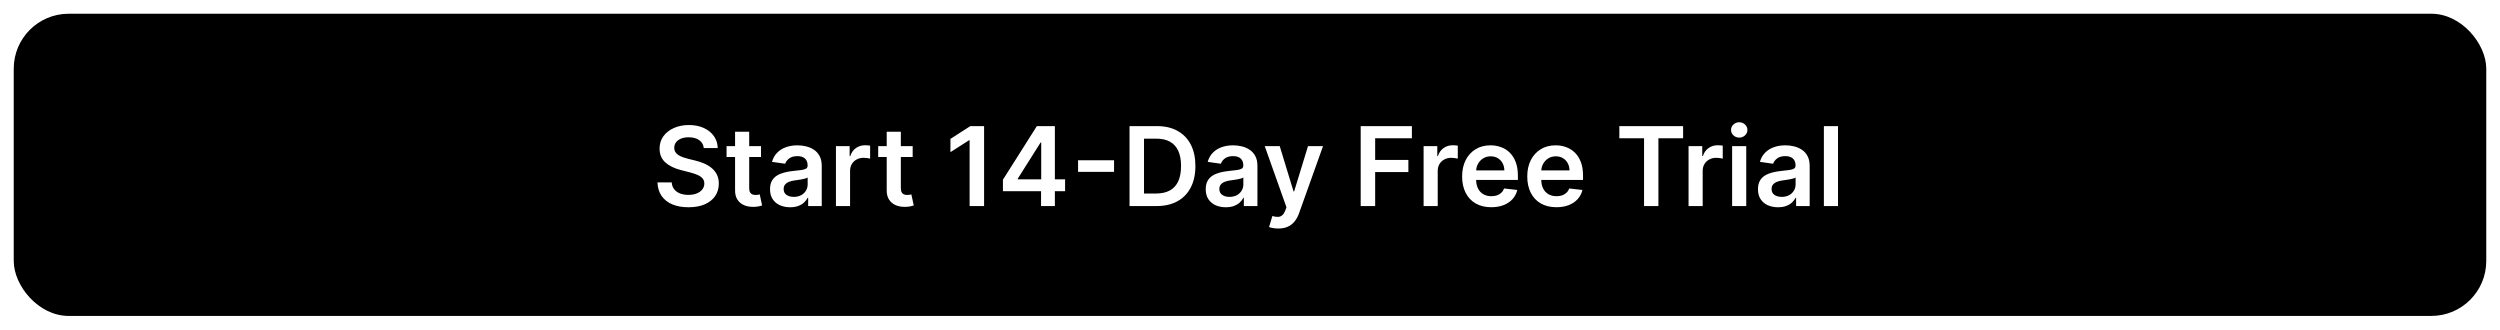 <svg width="364" height="48" viewBox="0 0 364 48" fill="none" xmlns="http://www.w3.org/2000/svg">
<g filter="url(#filter0_d_18318_1245)">
<rect x="2" y="1" width="360" height="44" rx="8" fill="black"/>
<path d="M102.472 20.562C102.419 20.066 102.195 19.68 101.801 19.403C101.411 19.127 100.903 18.989 100.278 18.989C99.839 18.989 99.462 19.055 99.148 19.188C98.833 19.32 98.593 19.5 98.426 19.727C98.26 19.954 98.174 20.214 98.171 20.506C98.171 20.748 98.225 20.958 98.335 21.136C98.449 21.314 98.602 21.466 98.796 21.591C98.989 21.712 99.203 21.814 99.438 21.898C99.672 21.981 99.909 22.051 100.148 22.108L101.239 22.381C101.678 22.483 102.1 22.621 102.506 22.796C102.915 22.97 103.28 23.189 103.602 23.454C103.928 23.72 104.186 24.04 104.375 24.415C104.564 24.79 104.659 25.229 104.659 25.733C104.659 26.415 104.485 27.015 104.136 27.534C103.788 28.049 103.284 28.453 102.625 28.744C101.97 29.032 101.176 29.176 100.244 29.176C99.339 29.176 98.553 29.036 97.886 28.756C97.224 28.475 96.704 28.066 96.329 27.528C95.958 26.991 95.758 26.335 95.727 25.562H97.801C97.831 25.968 97.956 26.305 98.176 26.574C98.396 26.843 98.682 27.044 99.034 27.176C99.39 27.309 99.788 27.375 100.227 27.375C100.686 27.375 101.087 27.307 101.432 27.171C101.78 27.03 102.053 26.837 102.25 26.591C102.447 26.341 102.547 26.049 102.551 25.716C102.547 25.413 102.458 25.163 102.284 24.966C102.11 24.765 101.866 24.599 101.551 24.466C101.241 24.329 100.877 24.208 100.46 24.102L99.136 23.761C98.178 23.515 97.421 23.142 96.864 22.642C96.311 22.138 96.034 21.47 96.034 20.636C96.034 19.951 96.22 19.35 96.591 18.835C96.966 18.32 97.475 17.921 98.119 17.636C98.763 17.349 99.492 17.204 100.307 17.204C101.133 17.204 101.856 17.349 102.477 17.636C103.102 17.921 103.593 18.316 103.949 18.824C104.305 19.328 104.489 19.907 104.5 20.562H102.472ZM110.805 20.273V21.864H105.788V20.273H110.805ZM107.027 18.182H109.084V26.375C109.084 26.651 109.125 26.864 109.209 27.011C109.296 27.155 109.41 27.254 109.55 27.307C109.69 27.36 109.845 27.386 110.016 27.386C110.144 27.386 110.262 27.377 110.368 27.358C110.478 27.339 110.561 27.322 110.618 27.307L110.964 28.915C110.855 28.953 110.697 28.994 110.493 29.04C110.292 29.085 110.046 29.112 109.754 29.119C109.239 29.134 108.775 29.057 108.362 28.886C107.949 28.712 107.622 28.443 107.379 28.079C107.141 27.716 107.023 27.261 107.027 26.716V18.182ZM115.037 29.176C114.484 29.176 113.986 29.078 113.543 28.881C113.103 28.68 112.755 28.384 112.497 27.994C112.243 27.604 112.116 27.123 112.116 26.551C112.116 26.059 112.207 25.651 112.389 25.329C112.571 25.008 112.819 24.75 113.134 24.557C113.448 24.364 113.802 24.218 114.196 24.119C114.594 24.017 115.005 23.943 115.429 23.898C115.94 23.845 116.355 23.797 116.673 23.756C116.991 23.71 117.223 23.642 117.366 23.551C117.514 23.456 117.588 23.311 117.588 23.114V23.079C117.588 22.651 117.461 22.32 117.207 22.085C116.954 21.85 116.588 21.733 116.111 21.733C115.607 21.733 115.207 21.843 114.912 22.062C114.62 22.282 114.423 22.542 114.321 22.841L112.401 22.568C112.552 22.038 112.802 21.595 113.151 21.239C113.499 20.879 113.925 20.61 114.429 20.432C114.933 20.25 115.49 20.159 116.099 20.159C116.52 20.159 116.938 20.208 117.355 20.307C117.772 20.405 118.152 20.568 118.497 20.796C118.842 21.019 119.118 21.324 119.327 21.71C119.539 22.097 119.645 22.579 119.645 23.159V29H117.668V27.801H117.599C117.474 28.044 117.298 28.271 117.071 28.483C116.848 28.691 116.565 28.86 116.224 28.989C115.887 29.114 115.491 29.176 115.037 29.176ZM115.571 27.665C115.984 27.665 116.342 27.583 116.645 27.421C116.948 27.254 117.181 27.034 117.344 26.761C117.51 26.489 117.594 26.191 117.594 25.869V24.841C117.529 24.894 117.42 24.943 117.264 24.989C117.113 25.034 116.942 25.074 116.753 25.108C116.563 25.142 116.376 25.172 116.19 25.199C116.005 25.225 115.844 25.248 115.707 25.267C115.401 25.309 115.126 25.377 114.884 25.472C114.641 25.566 114.45 25.699 114.31 25.869C114.17 26.036 114.099 26.252 114.099 26.517C114.099 26.896 114.238 27.182 114.514 27.375C114.791 27.568 115.143 27.665 115.571 27.665ZM121.713 29V20.273H123.707V21.727H123.798C123.957 21.224 124.23 20.835 124.616 20.562C125.007 20.286 125.452 20.148 125.952 20.148C126.065 20.148 126.192 20.153 126.332 20.165C126.476 20.172 126.596 20.186 126.69 20.204V22.097C126.603 22.066 126.465 22.04 126.276 22.017C126.09 21.991 125.91 21.977 125.736 21.977C125.361 21.977 125.024 22.059 124.724 22.222C124.429 22.381 124.196 22.602 124.026 22.886C123.855 23.171 123.77 23.498 123.77 23.869V29H121.713ZM132.884 20.273V21.864H127.866V20.273H132.884ZM129.105 18.182H131.162V26.375C131.162 26.651 131.204 26.864 131.287 27.011C131.374 27.155 131.488 27.254 131.628 27.307C131.768 27.36 131.923 27.386 132.094 27.386C132.223 27.386 132.34 27.377 132.446 27.358C132.556 27.339 132.639 27.322 132.696 27.307L133.043 28.915C132.933 28.953 132.776 28.994 132.571 29.04C132.37 29.085 132.124 29.112 131.832 29.119C131.317 29.134 130.853 29.057 130.44 28.886C130.027 28.712 129.7 28.443 129.457 28.079C129.219 27.716 129.101 27.261 129.105 26.716V18.182ZM143.283 17.364V29H141.175V19.415H141.107L138.385 21.153V19.222L141.277 17.364H143.283ZM146.027 26.841V25.165L150.964 17.364H152.362V19.75H151.51L148.186 25.017V25.108H155.078V26.841H146.027ZM151.578 29V26.329L151.601 25.579V17.364H153.589V29H151.578ZM162.206 22.335V24.028H156.967V22.335H162.206ZM168.403 29H164.46V17.364H168.483C169.638 17.364 170.631 17.597 171.46 18.062C172.294 18.525 172.934 19.189 173.381 20.057C173.828 20.924 174.051 21.962 174.051 23.171C174.051 24.383 173.826 25.424 173.375 26.296C172.928 27.167 172.282 27.835 171.438 28.301C170.597 28.767 169.585 29 168.403 29ZM166.568 27.176H168.301C169.112 27.176 169.788 27.028 170.33 26.733C170.871 26.434 171.278 25.989 171.551 25.398C171.824 24.803 171.96 24.061 171.96 23.171C171.96 22.28 171.824 21.542 171.551 20.954C171.278 20.364 170.875 19.922 170.341 19.631C169.811 19.335 169.152 19.188 168.364 19.188H166.568V27.176ZM178.474 29.176C177.921 29.176 177.423 29.078 176.98 28.881C176.541 28.68 176.192 28.384 175.935 27.994C175.681 27.604 175.554 27.123 175.554 26.551C175.554 26.059 175.645 25.651 175.827 25.329C176.009 25.008 176.257 24.75 176.571 24.557C176.885 24.364 177.24 24.218 177.634 24.119C178.031 24.017 178.442 23.943 178.866 23.898C179.378 23.845 179.793 23.797 180.111 23.756C180.429 23.71 180.66 23.642 180.804 23.551C180.952 23.456 181.026 23.311 181.026 23.114V23.079C181.026 22.651 180.899 22.32 180.645 22.085C180.391 21.85 180.026 21.733 179.548 21.733C179.045 21.733 178.645 21.843 178.349 22.062C178.058 22.282 177.861 22.542 177.759 22.841L175.838 22.568C175.99 22.038 176.24 21.595 176.588 21.239C176.937 20.879 177.363 20.61 177.866 20.432C178.37 20.25 178.927 20.159 179.537 20.159C179.957 20.159 180.376 20.208 180.793 20.307C181.209 20.405 181.59 20.568 181.935 20.796C182.279 21.019 182.556 21.324 182.764 21.71C182.976 22.097 183.082 22.579 183.082 23.159V29H181.105V27.801H181.037C180.912 28.044 180.736 28.271 180.509 28.483C180.285 28.691 180.003 28.86 179.662 28.989C179.325 29.114 178.929 29.176 178.474 29.176ZM179.009 27.665C179.421 27.665 179.779 27.583 180.082 27.421C180.385 27.254 180.618 27.034 180.781 26.761C180.948 26.489 181.031 26.191 181.031 25.869V24.841C180.967 24.894 180.857 24.943 180.702 24.989C180.55 25.034 180.38 25.074 180.19 25.108C180.001 25.142 179.813 25.172 179.628 25.199C179.442 25.225 179.281 25.248 179.145 25.267C178.838 25.309 178.563 25.377 178.321 25.472C178.079 25.566 177.887 25.699 177.747 25.869C177.607 26.036 177.537 26.252 177.537 26.517C177.537 26.896 177.675 27.182 177.952 27.375C178.228 27.568 178.58 27.665 179.009 27.665ZM186.116 32.273C185.836 32.273 185.577 32.25 185.338 32.205C185.103 32.163 184.916 32.114 184.776 32.057L185.253 30.454C185.552 30.542 185.819 30.583 186.054 30.579C186.289 30.576 186.495 30.502 186.673 30.358C186.855 30.218 187.009 29.983 187.134 29.653L187.31 29.182L184.145 20.273H186.327L188.338 26.864H188.429L190.446 20.273H192.634L189.139 30.057C188.976 30.519 188.76 30.915 188.491 31.244C188.223 31.578 187.893 31.831 187.503 32.006C187.116 32.184 186.654 32.273 186.116 32.273ZM198.116 29V17.364H205.571V19.131H200.224V22.29H205.06V24.057H200.224V29H198.116ZM207.276 29V20.273H209.27V21.727H209.361C209.52 21.224 209.793 20.835 210.179 20.562C210.569 20.286 211.014 20.148 211.514 20.148C211.628 20.148 211.755 20.153 211.895 20.165C212.039 20.172 212.158 20.186 212.253 20.204V22.097C212.166 22.066 212.027 22.04 211.838 22.017C211.652 21.991 211.473 21.977 211.298 21.977C210.923 21.977 210.586 22.059 210.287 22.222C209.991 22.381 209.759 22.602 209.588 22.886C209.418 23.171 209.332 23.498 209.332 23.869V29H207.276ZM217.124 29.171C216.249 29.171 215.493 28.989 214.857 28.625C214.224 28.258 213.737 27.739 213.396 27.068C213.055 26.394 212.885 25.6 212.885 24.688C212.885 23.79 213.055 23.002 213.396 22.324C213.741 21.642 214.222 21.112 214.839 20.733C215.457 20.35 216.182 20.159 217.016 20.159C217.554 20.159 218.061 20.246 218.538 20.421C219.019 20.591 219.444 20.856 219.811 21.216C220.182 21.576 220.474 22.034 220.686 22.591C220.898 23.144 221.004 23.803 221.004 24.568V25.199H213.851V23.812H219.033C219.029 23.419 218.944 23.068 218.777 22.761C218.61 22.451 218.377 22.206 218.078 22.028C217.783 21.85 217.438 21.761 217.044 21.761C216.624 21.761 216.254 21.864 215.936 22.068C215.618 22.269 215.37 22.534 215.192 22.864C215.018 23.189 214.929 23.547 214.925 23.938V25.148C214.925 25.655 215.018 26.091 215.203 26.454C215.389 26.814 215.648 27.091 215.982 27.284C216.315 27.474 216.705 27.568 217.152 27.568C217.451 27.568 217.722 27.526 217.964 27.443C218.207 27.356 218.417 27.229 218.595 27.062C218.773 26.896 218.908 26.689 218.999 26.443L220.919 26.659C220.798 27.167 220.567 27.61 220.226 27.989C219.889 28.364 219.457 28.655 218.93 28.864C218.404 29.068 217.802 29.171 217.124 29.171ZM226.608 29.171C225.733 29.171 224.977 28.989 224.341 28.625C223.708 28.258 223.222 27.739 222.881 27.068C222.54 26.394 222.369 25.6 222.369 24.688C222.369 23.79 222.54 23.002 222.881 22.324C223.225 21.642 223.706 21.112 224.324 20.733C224.941 20.35 225.667 20.159 226.5 20.159C227.038 20.159 227.545 20.246 228.023 20.421C228.504 20.591 228.928 20.856 229.295 21.216C229.667 21.576 229.958 22.034 230.17 22.591C230.383 23.144 230.489 23.803 230.489 24.568V25.199H223.335V23.812H228.517C228.513 23.419 228.428 23.068 228.261 22.761C228.095 22.451 227.862 22.206 227.562 22.028C227.267 21.85 226.922 21.761 226.528 21.761C226.108 21.761 225.739 21.864 225.42 22.068C225.102 22.269 224.854 22.534 224.676 22.864C224.502 23.189 224.413 23.547 224.409 23.938V25.148C224.409 25.655 224.502 26.091 224.688 26.454C224.873 26.814 225.133 27.091 225.466 27.284C225.799 27.474 226.189 27.568 226.636 27.568C226.936 27.568 227.206 27.526 227.449 27.443C227.691 27.356 227.902 27.229 228.08 27.062C228.258 26.896 228.392 26.689 228.483 26.443L230.403 26.659C230.282 27.167 230.051 27.61 229.71 27.989C229.373 28.364 228.941 28.655 228.415 28.864C227.888 29.068 227.286 29.171 226.608 29.171ZM235.777 19.131V17.364H245.061V19.131H241.464V29H239.374V19.131H235.777ZM245.854 29V20.273H247.848V21.727H247.939C248.098 21.224 248.371 20.835 248.757 20.562C249.147 20.286 249.592 20.148 250.092 20.148C250.206 20.148 250.333 20.153 250.473 20.165C250.617 20.172 250.736 20.186 250.831 20.204V22.097C250.744 22.066 250.606 22.04 250.416 22.017C250.231 21.991 250.051 21.977 249.876 21.977C249.501 21.977 249.164 22.059 248.865 22.222C248.57 22.381 248.337 22.602 248.166 22.886C247.996 23.171 247.911 23.498 247.911 23.869V29H245.854ZM252.197 29V20.273H254.254V29H252.197ZM253.232 19.034C252.906 19.034 252.625 18.926 252.391 18.71C252.156 18.491 252.038 18.227 252.038 17.921C252.038 17.61 252.156 17.347 252.391 17.131C252.625 16.911 252.906 16.801 253.232 16.801C253.561 16.801 253.841 16.911 254.072 17.131C254.307 17.347 254.425 17.61 254.425 17.921C254.425 18.227 254.307 18.491 254.072 18.71C253.841 18.926 253.561 19.034 253.232 19.034ZM258.881 29.176C258.328 29.176 257.83 29.078 257.386 28.881C256.947 28.68 256.598 28.384 256.341 27.994C256.087 27.604 255.96 27.123 255.96 26.551C255.96 26.059 256.051 25.651 256.233 25.329C256.415 25.008 256.663 24.75 256.977 24.557C257.292 24.364 257.646 24.218 258.04 24.119C258.438 24.017 258.848 23.943 259.273 23.898C259.784 23.845 260.199 23.797 260.517 23.756C260.835 23.71 261.066 23.642 261.21 23.551C261.358 23.456 261.432 23.311 261.432 23.114V23.079C261.432 22.651 261.305 22.32 261.051 22.085C260.797 21.85 260.432 21.733 259.955 21.733C259.451 21.733 259.051 21.843 258.756 22.062C258.464 22.282 258.267 22.542 258.165 22.841L256.244 22.568C256.396 22.038 256.646 21.595 256.994 21.239C257.343 20.879 257.769 20.61 258.273 20.432C258.777 20.25 259.333 20.159 259.943 20.159C260.364 20.159 260.782 20.208 261.199 20.307C261.616 20.405 261.996 20.568 262.341 20.796C262.686 21.019 262.962 21.324 263.17 21.71C263.383 22.097 263.489 22.579 263.489 23.159V29H261.511V27.801H261.443C261.318 28.044 261.142 28.271 260.915 28.483C260.691 28.691 260.409 28.86 260.068 28.989C259.731 29.114 259.335 29.176 258.881 29.176ZM259.415 27.665C259.828 27.665 260.186 27.583 260.489 27.421C260.792 27.254 261.025 27.034 261.188 26.761C261.354 26.489 261.438 26.191 261.438 25.869V24.841C261.373 24.894 261.263 24.943 261.108 24.989C260.956 25.034 260.786 25.074 260.597 25.108C260.407 25.142 260.22 25.172 260.034 25.199C259.848 25.225 259.688 25.248 259.551 25.267C259.244 25.309 258.97 25.377 258.727 25.472C258.485 25.566 258.294 25.699 258.153 25.869C258.013 26.036 257.943 26.252 257.943 26.517C257.943 26.896 258.081 27.182 258.358 27.375C258.634 27.568 258.987 27.665 259.415 27.665ZM267.614 17.364V29H265.557V17.364H267.614Z" fill="white"/>
</g>
<defs>
<filter id="filter0_d_18318_1245" x="0" y="0" width="364" height="48" filterUnits="userSpaceOnUse" color-interpolation-filters="sRGB">
<feFlood flood-opacity="0" result="BackgroundImageFix"/>
<feColorMatrix in="SourceAlpha" type="matrix" values="0 0 0 0 0 0 0 0 0 0 0 0 0 0 0 0 0 0 127 0" result="hardAlpha"/>
<feOffset dy="1"/>
<feGaussianBlur stdDeviation="1"/>
<feComposite in2="hardAlpha" operator="out"/>
<feColorMatrix type="matrix" values="0 0 0 0 0.063 0 0 0 0 0.094 0 0 0 0 0.157 0 0 0 0.05 0"/>
<feBlend mode="normal" in2="BackgroundImageFix" result="effect1_dropShadow_18318_1245"/>
<feBlend mode="normal" in="SourceGraphic" in2="effect1_dropShadow_18318_1245" result="shape"/>
</filter>
</defs>
</svg>
